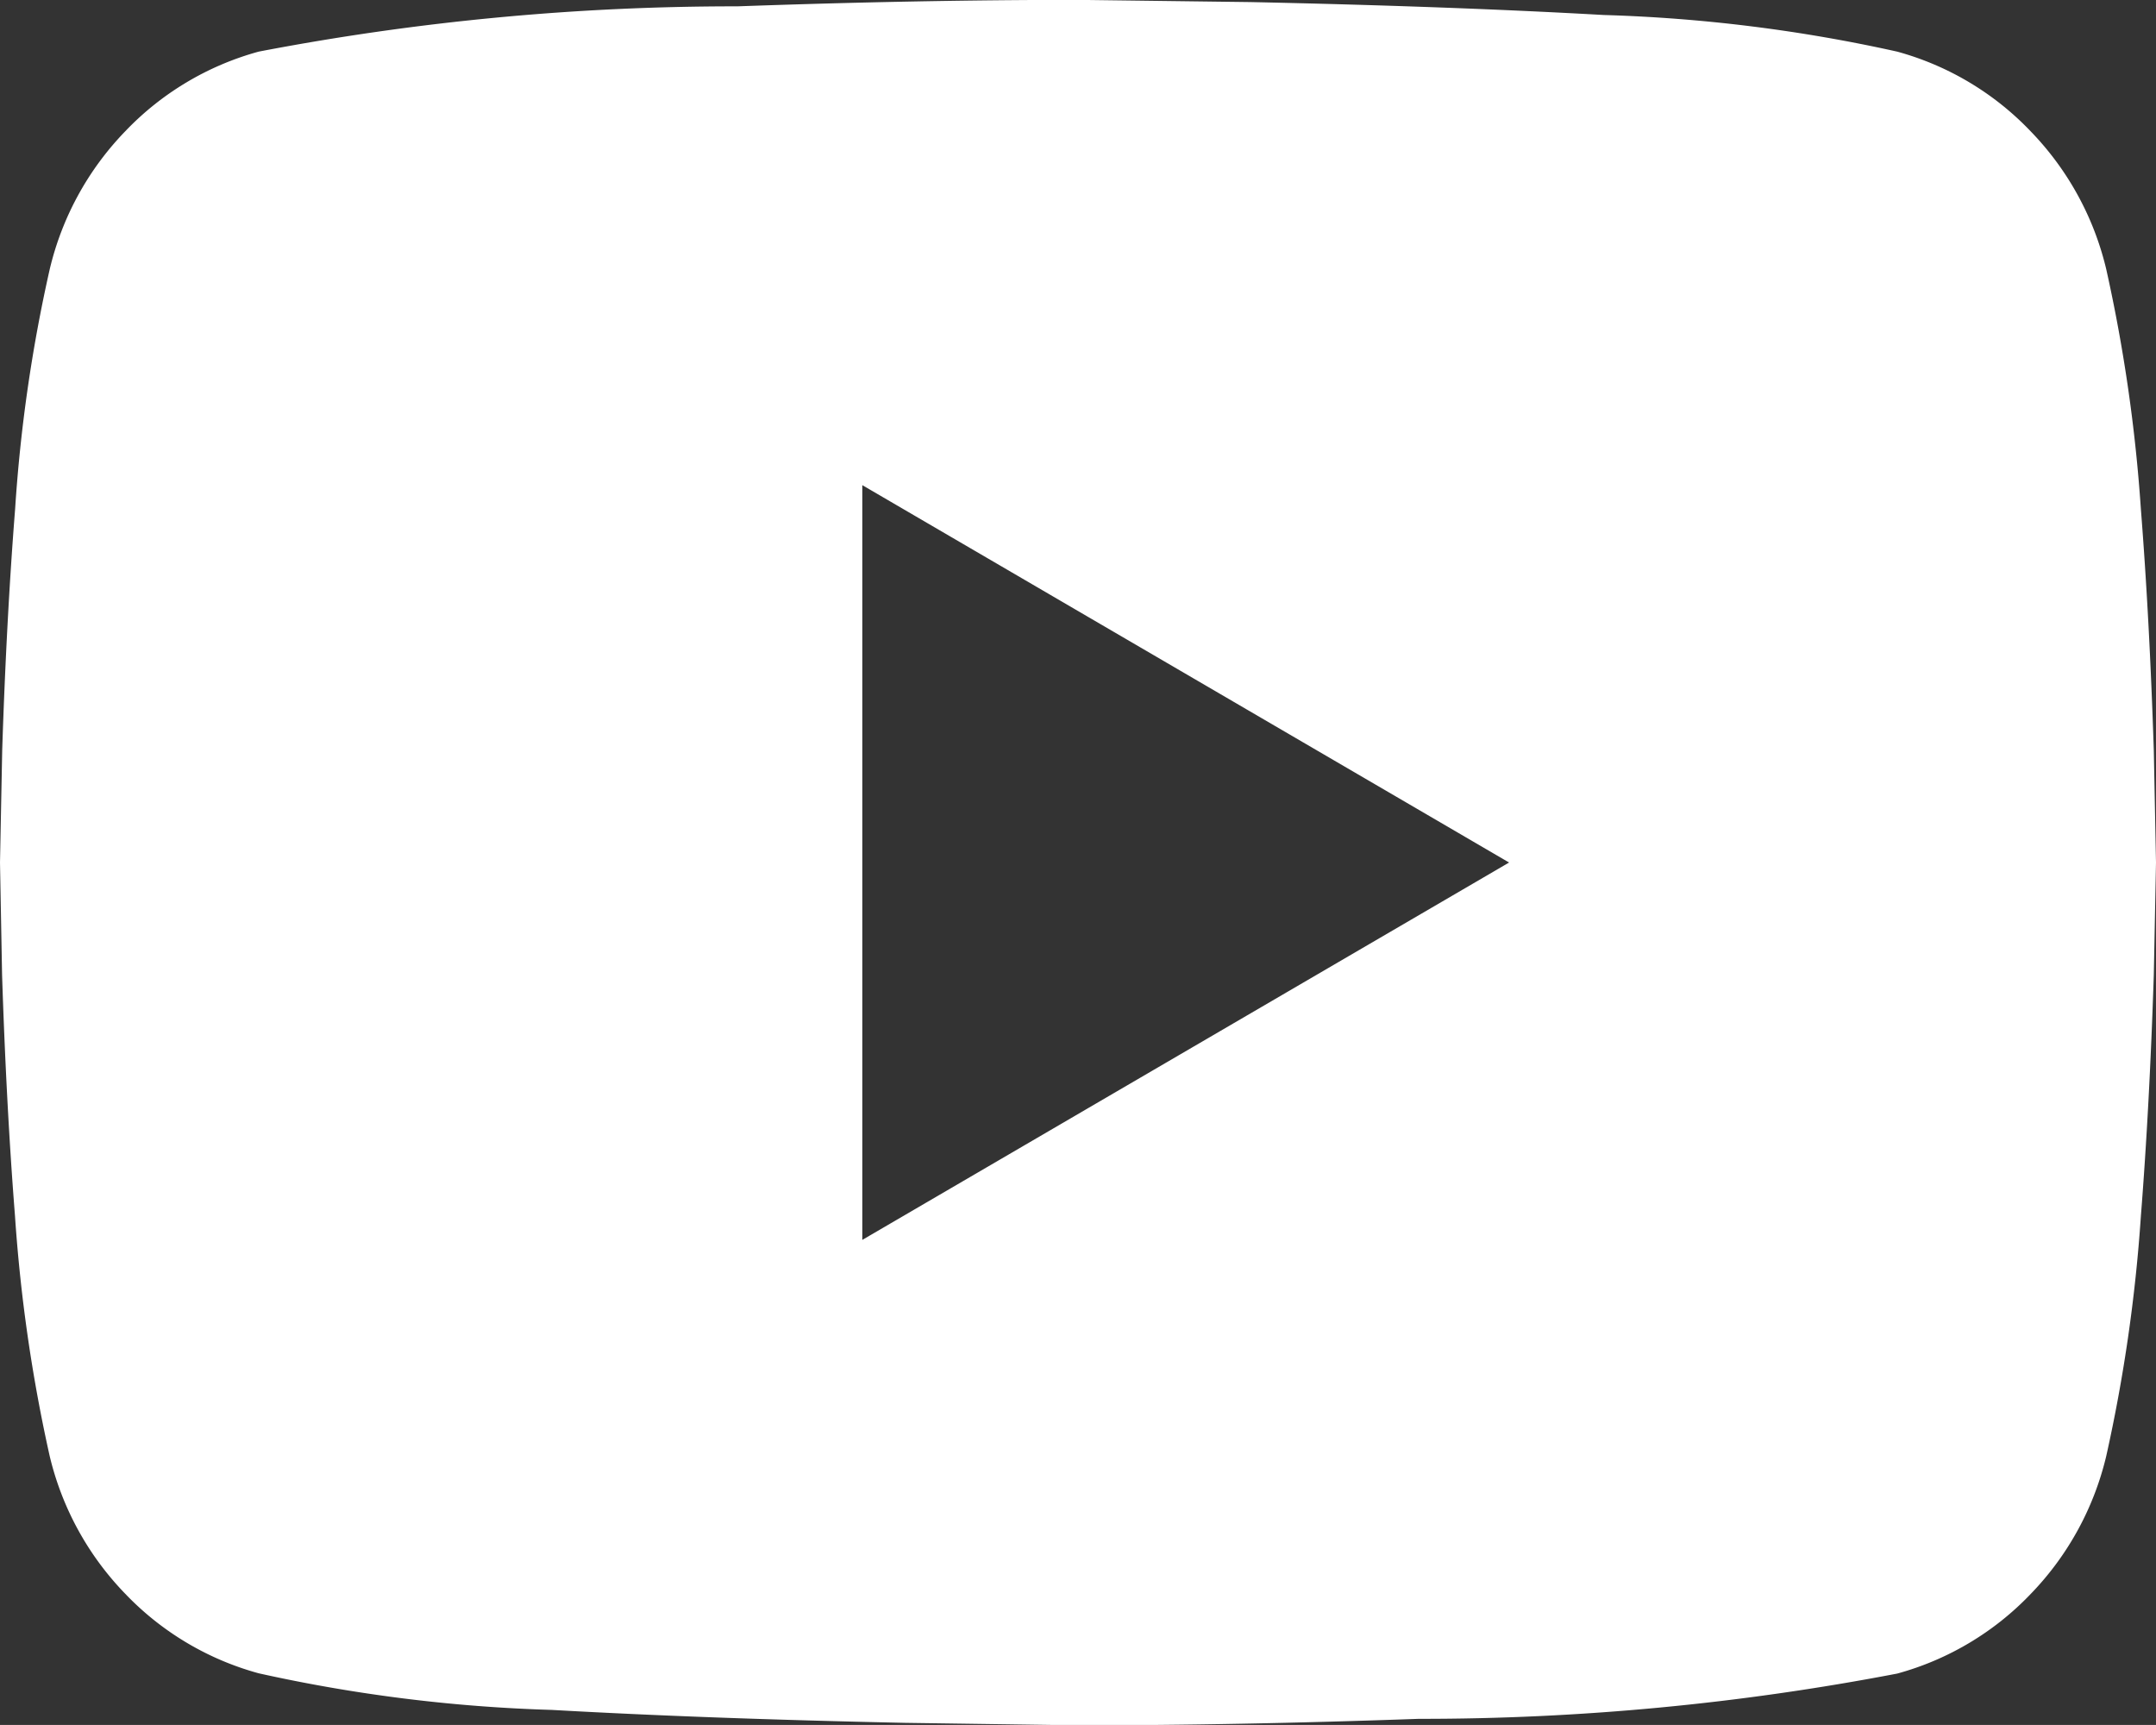 <svg xmlns="http://www.w3.org/2000/svg" width="16.667" height="13.333" viewBox="0 0 16.667 13.333">
  <rect x="0" y="0" width="16.667" height="13.333" fill="#333333" stroke="none"/>
  <path id="패스_16870" data-name="패스 16870" d="M17.95-14.583a12.3,12.3,0,0,1,.267,1.85q.067.85.1,1.867l.017.867-.017.867q-.033,1.017-.1,1.867a12.3,12.3,0,0,1-.267,1.85,2.29,2.29,0,0,1-.583,1.067,2.244,2.244,0,0,1-1.033.617,19.51,19.51,0,0,1-3.7.35q-1.4.05-2.633.05L8.667-3.35q-1.55-.033-2.733-.1a12.066,12.066,0,0,1-2.267-.283A2.244,2.244,0,0,1,2.633-4.35,2.29,2.29,0,0,1,2.05-5.417a12.3,12.3,0,0,1-.267-1.85q-.067-.85-.1-1.867L1.667-10l.017-.867q.033-1.017.1-1.867a11.864,11.864,0,0,1,.267-1.85,2.29,2.29,0,0,1,.583-1.067,2.244,2.244,0,0,1,1.033-.617,19.51,19.51,0,0,1,3.7-.35q1.4-.05,2.633-.05l1.333.017q1.55.033,2.733.1a12.066,12.066,0,0,1,2.267.283,2.244,2.244,0,0,1,1.033.617A2.29,2.29,0,0,1,17.95-14.583Zm-9.617,7.5,5-2.917-5-2.917Z" transform="translate(-1.667 16.667)" fill="#fff"/>
</svg>
